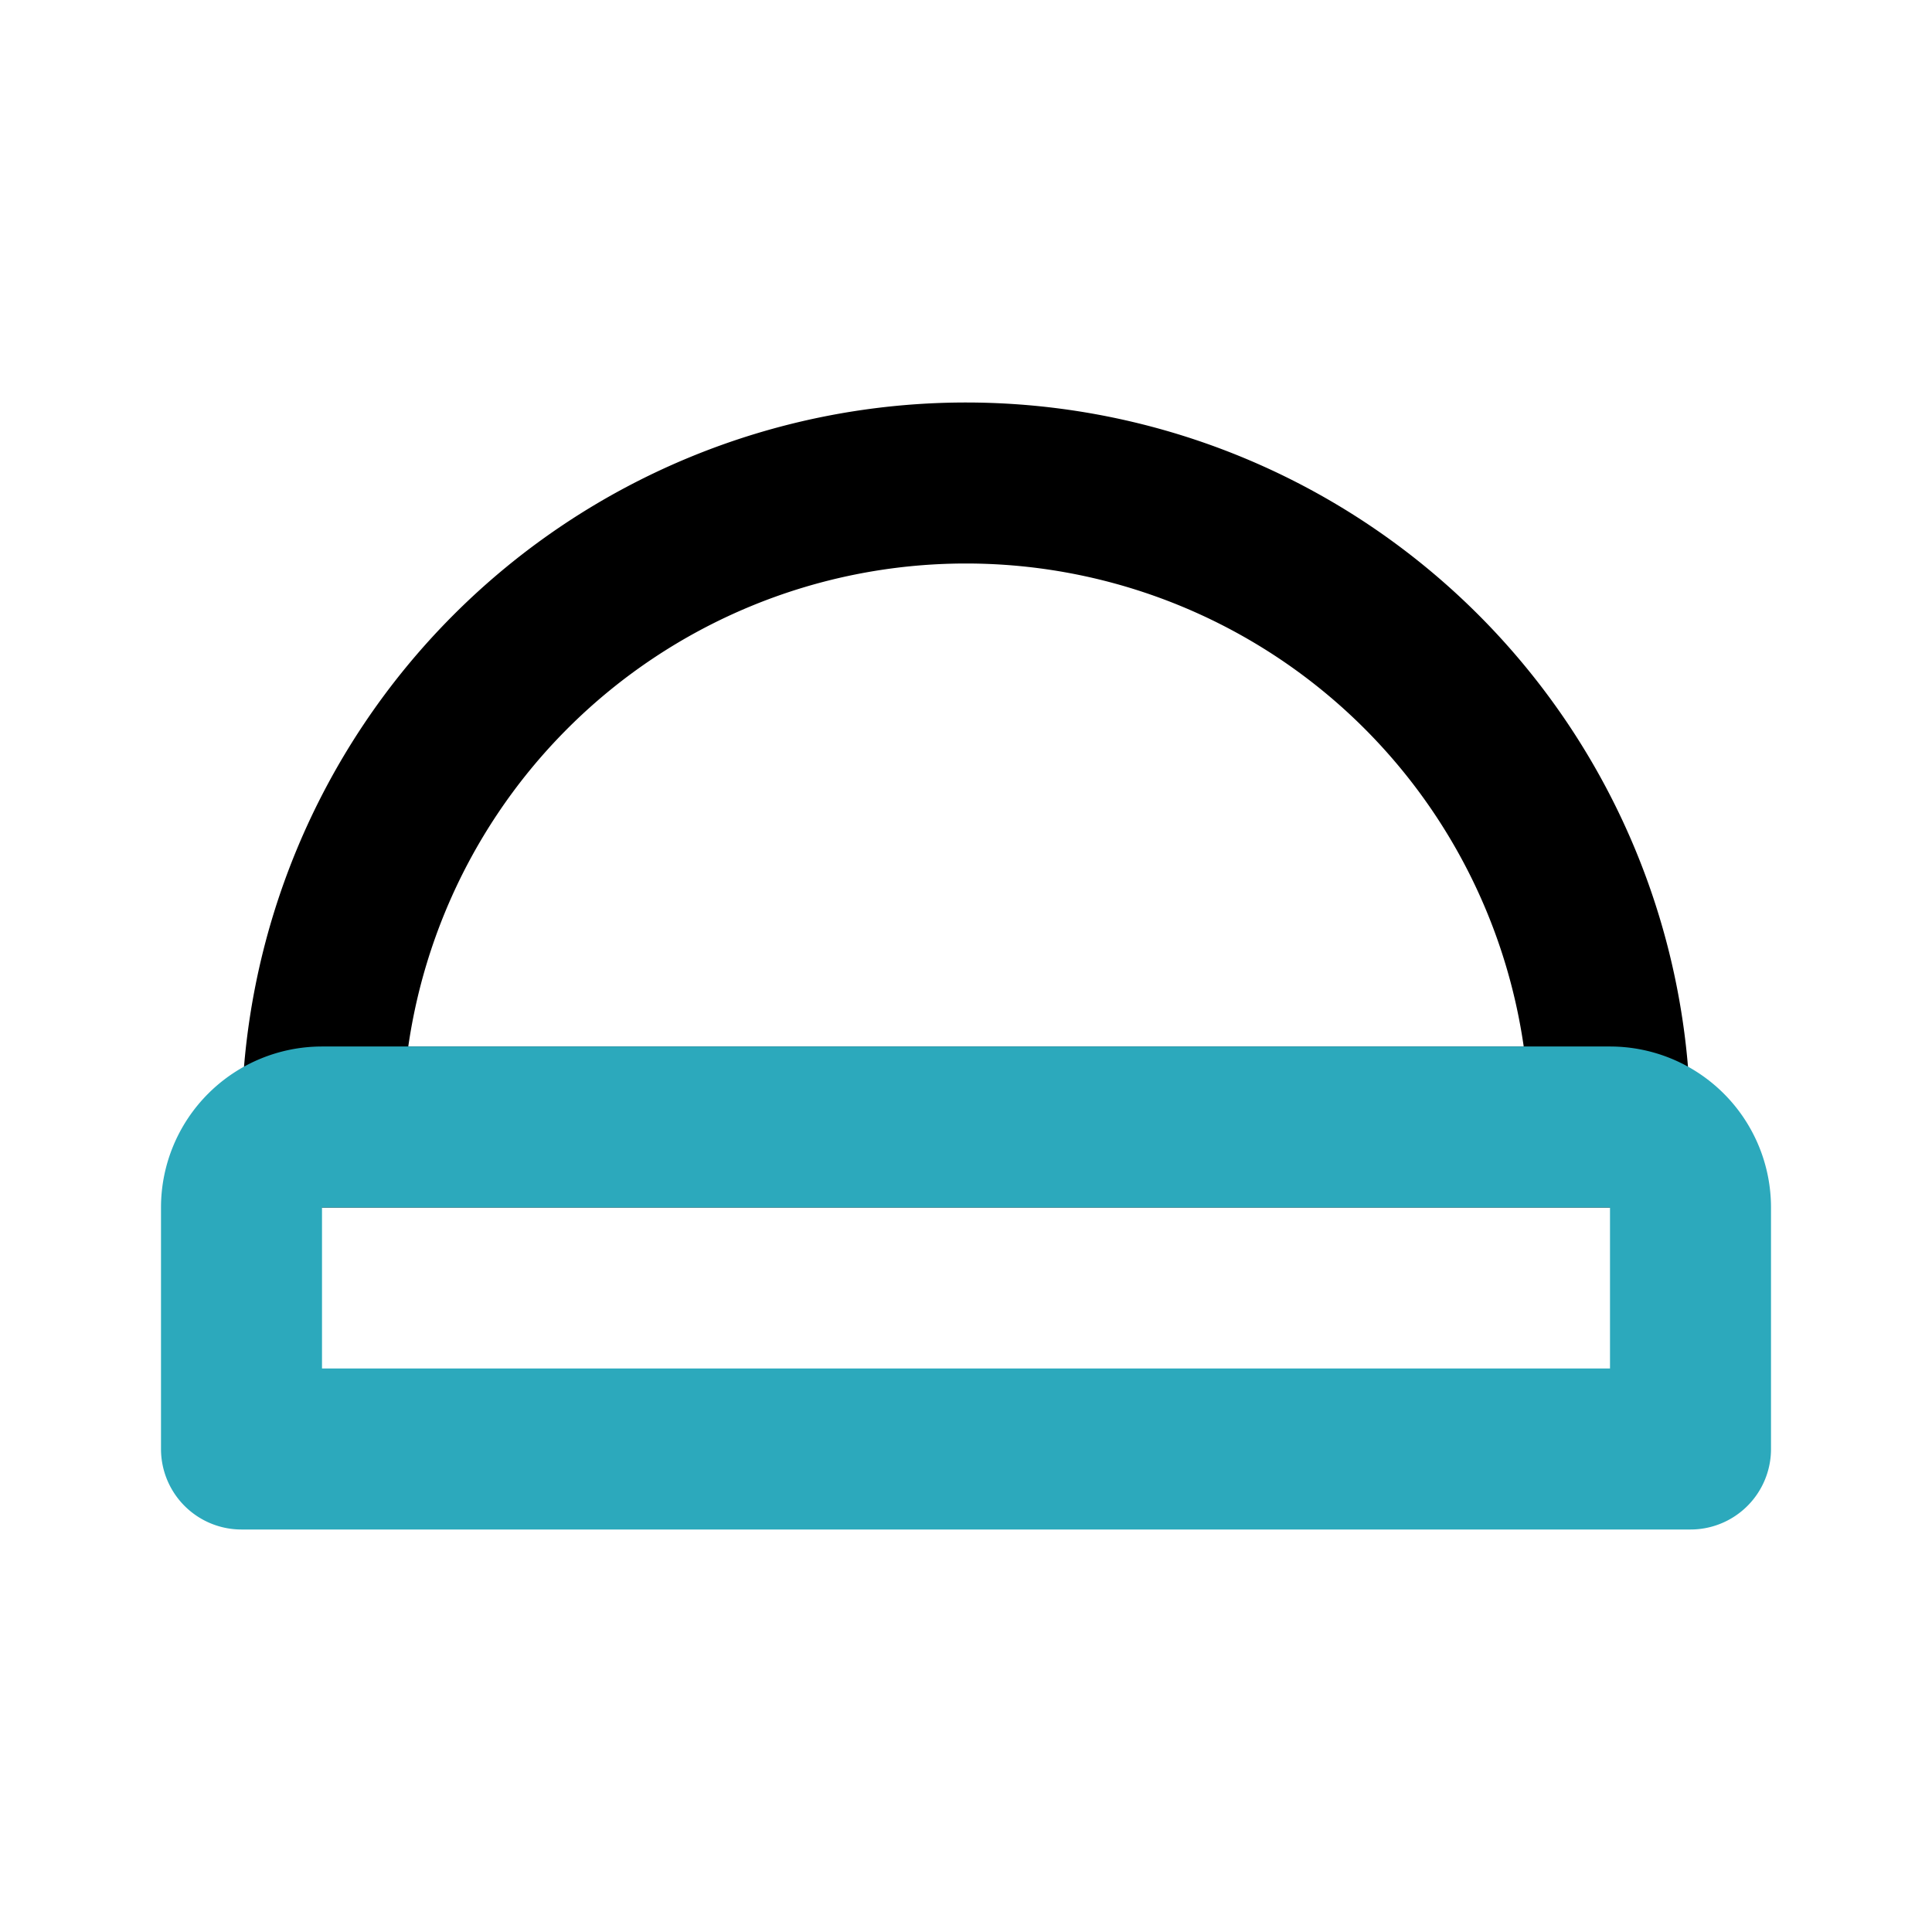 <?xml version="1.0" encoding="utf-8"?><!-- Uploaded to: SVG Repo, www.svgrepo.com, Generator: SVG Repo Mixer Tools -->
<svg fill="#000000" width="800px" height="800px" viewBox="0 0 24 24" id="pilates-ball" data-name="Line Color" xmlns="http://www.w3.org/2000/svg" class="icon line-color"><path id="primary" d="M12,6h0a8,8,0,0,1,8,8v0a0,0,0,0,1,0,0H4a0,0,0,0,1,0,0v0A8,8,0,0,1,12,6Z" style="fill: none; stroke: rgb(0, 0, 0); stroke-linecap: round; stroke-linejoin: round; stroke-width: 2;"></path><path id="secondary" d="M4,14H20a1,1,0,0,1,1,1v3a0,0,0,0,1,0,0H3a0,0,0,0,1,0,0V15A1,1,0,0,1,4,14Z" style="fill: none; stroke: rgb(44, 169, 188); stroke-linecap: round; stroke-linejoin: round; stroke-width: 2;"></path></svg>